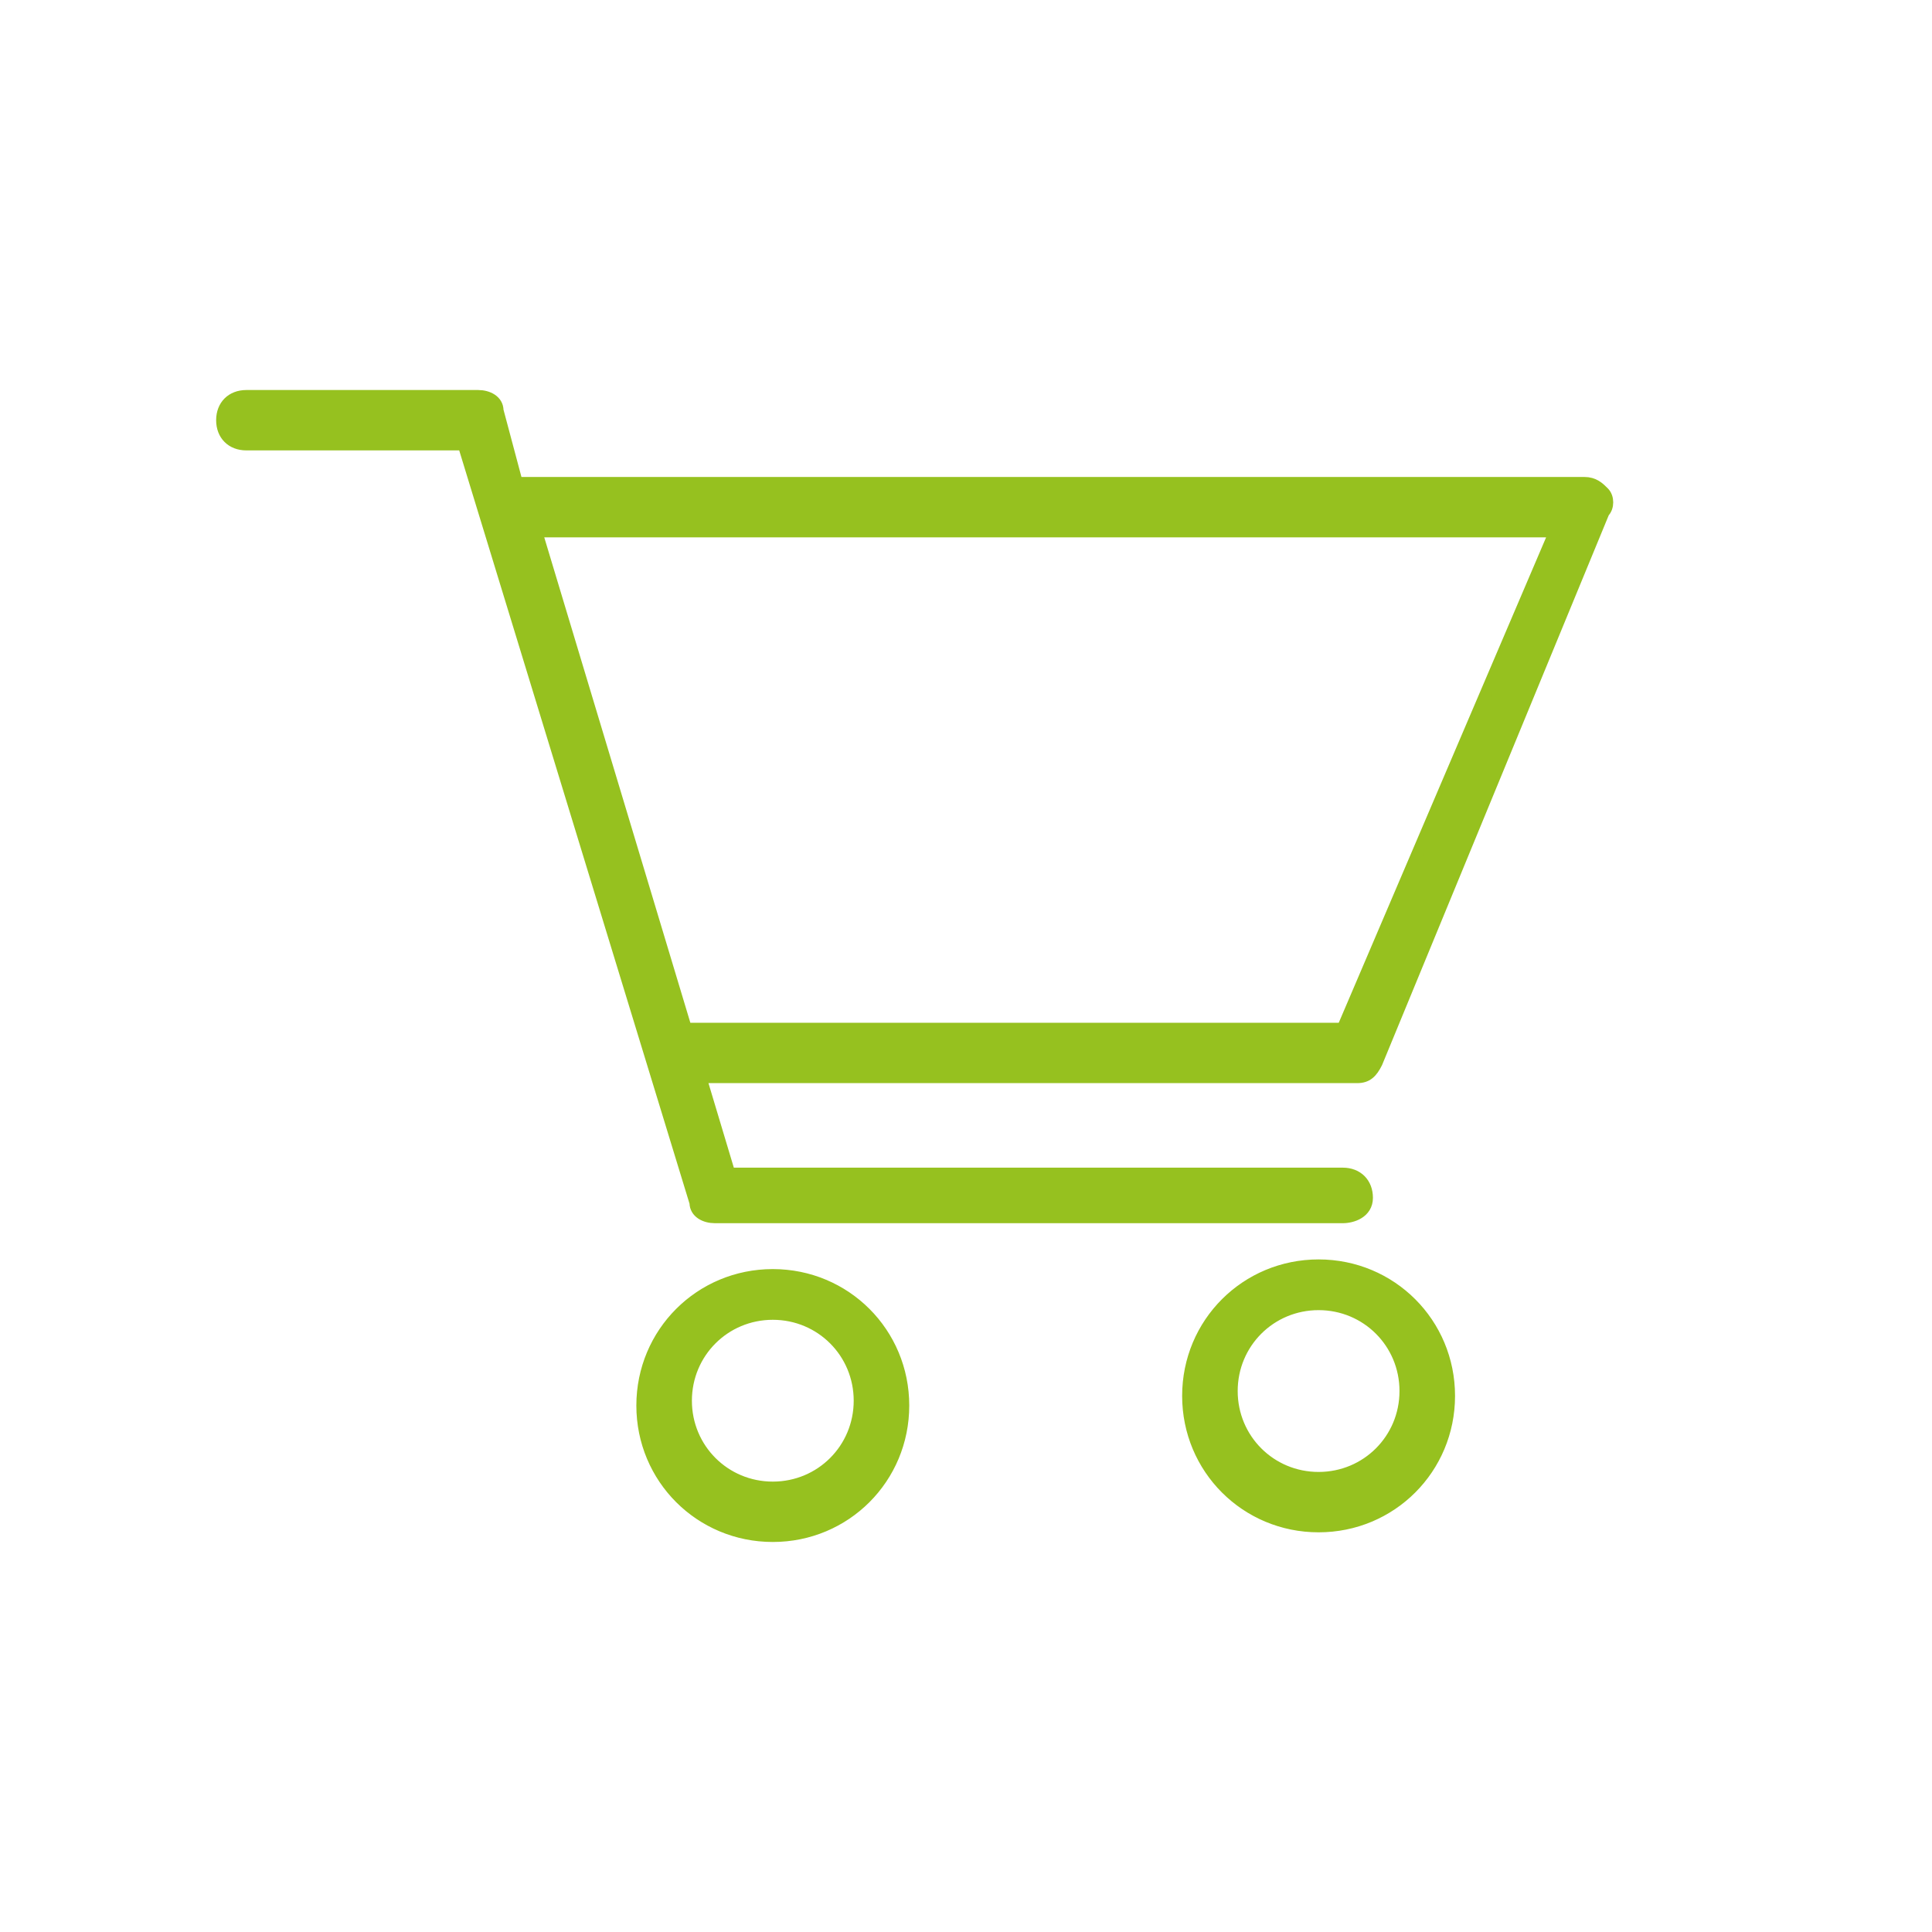 <?xml version="1.0" encoding="utf-8"?>
<!-- Generator: Adobe Illustrator 23.0.3, SVG Export Plug-In . SVG Version: 6.00 Build 0)  -->
<svg version="1.1" id="Ebene_1" xmlns="http://www.w3.org/2000/svg" xmlns:xlink="http://www.w3.org/1999/xlink" x="0px" y="0px"
	 width="40px" height="40px" viewBox="0 0 40 40" style="enable-background:new 0 0 40 40;" xml:space="preserve">
<style type="text/css">
	.st0{fill:#96C11F;stroke:#96C11F;stroke-width:0.25;stroke-miterlimit:10;}
</style>
<g>
	<path class="st0" d="M16,31.8c-1.5,0-2.7-1.2-2.7-2.7s1.2-2.7,2.7-2.7s2.7,1.2,2.7,2.7S17.5,31.8,16,31.8z M16,27.2
		c-1,0-1.8,0.8-1.8,1.8s0.8,1.8,1.8,1.8s1.8-0.8,1.8-1.8S17,27.2,16,27.2z M27.3,31.6c-1.5,0-2.7-1.2-2.7-2.7s1.2-2.7,2.7-2.7
		s2.7,1.2,2.7,2.7S28.8,31.6,27.3,31.6z M27.3,27c-1,0-1.8,0.8-1.8,1.8s0.8,1.8,1.8,1.8s1.8-0.8,1.8-1.8C29.1,27.8,28.3,27,27.3,27z
		 M27.8,25.2h-13c-0.2,0-0.4-0.1-0.4-0.3L9.6,9.2H5.1C4.8,9.2,4.6,9,4.6,8.7s0.2-0.5,0.5-0.5h4.8c0.2,0,0.4,0.1,0.4,0.3l0.4,1.5
		h22.1c0.2,0,0.3,0.1,0.4,0.2c0.1,0.1,0.1,0.3,0,0.4L28.5,22c-0.1,0.2-0.2,0.3-0.4,0.3H14.5l0.6,2h12.7c0.3,0,0.5,0.2,0.5,0.5
		S28,25.2,27.8,25.2z M14.2,21.3h13.6L32.2,11H11.1L14.2,21.3z"/>
</g>
</svg>
